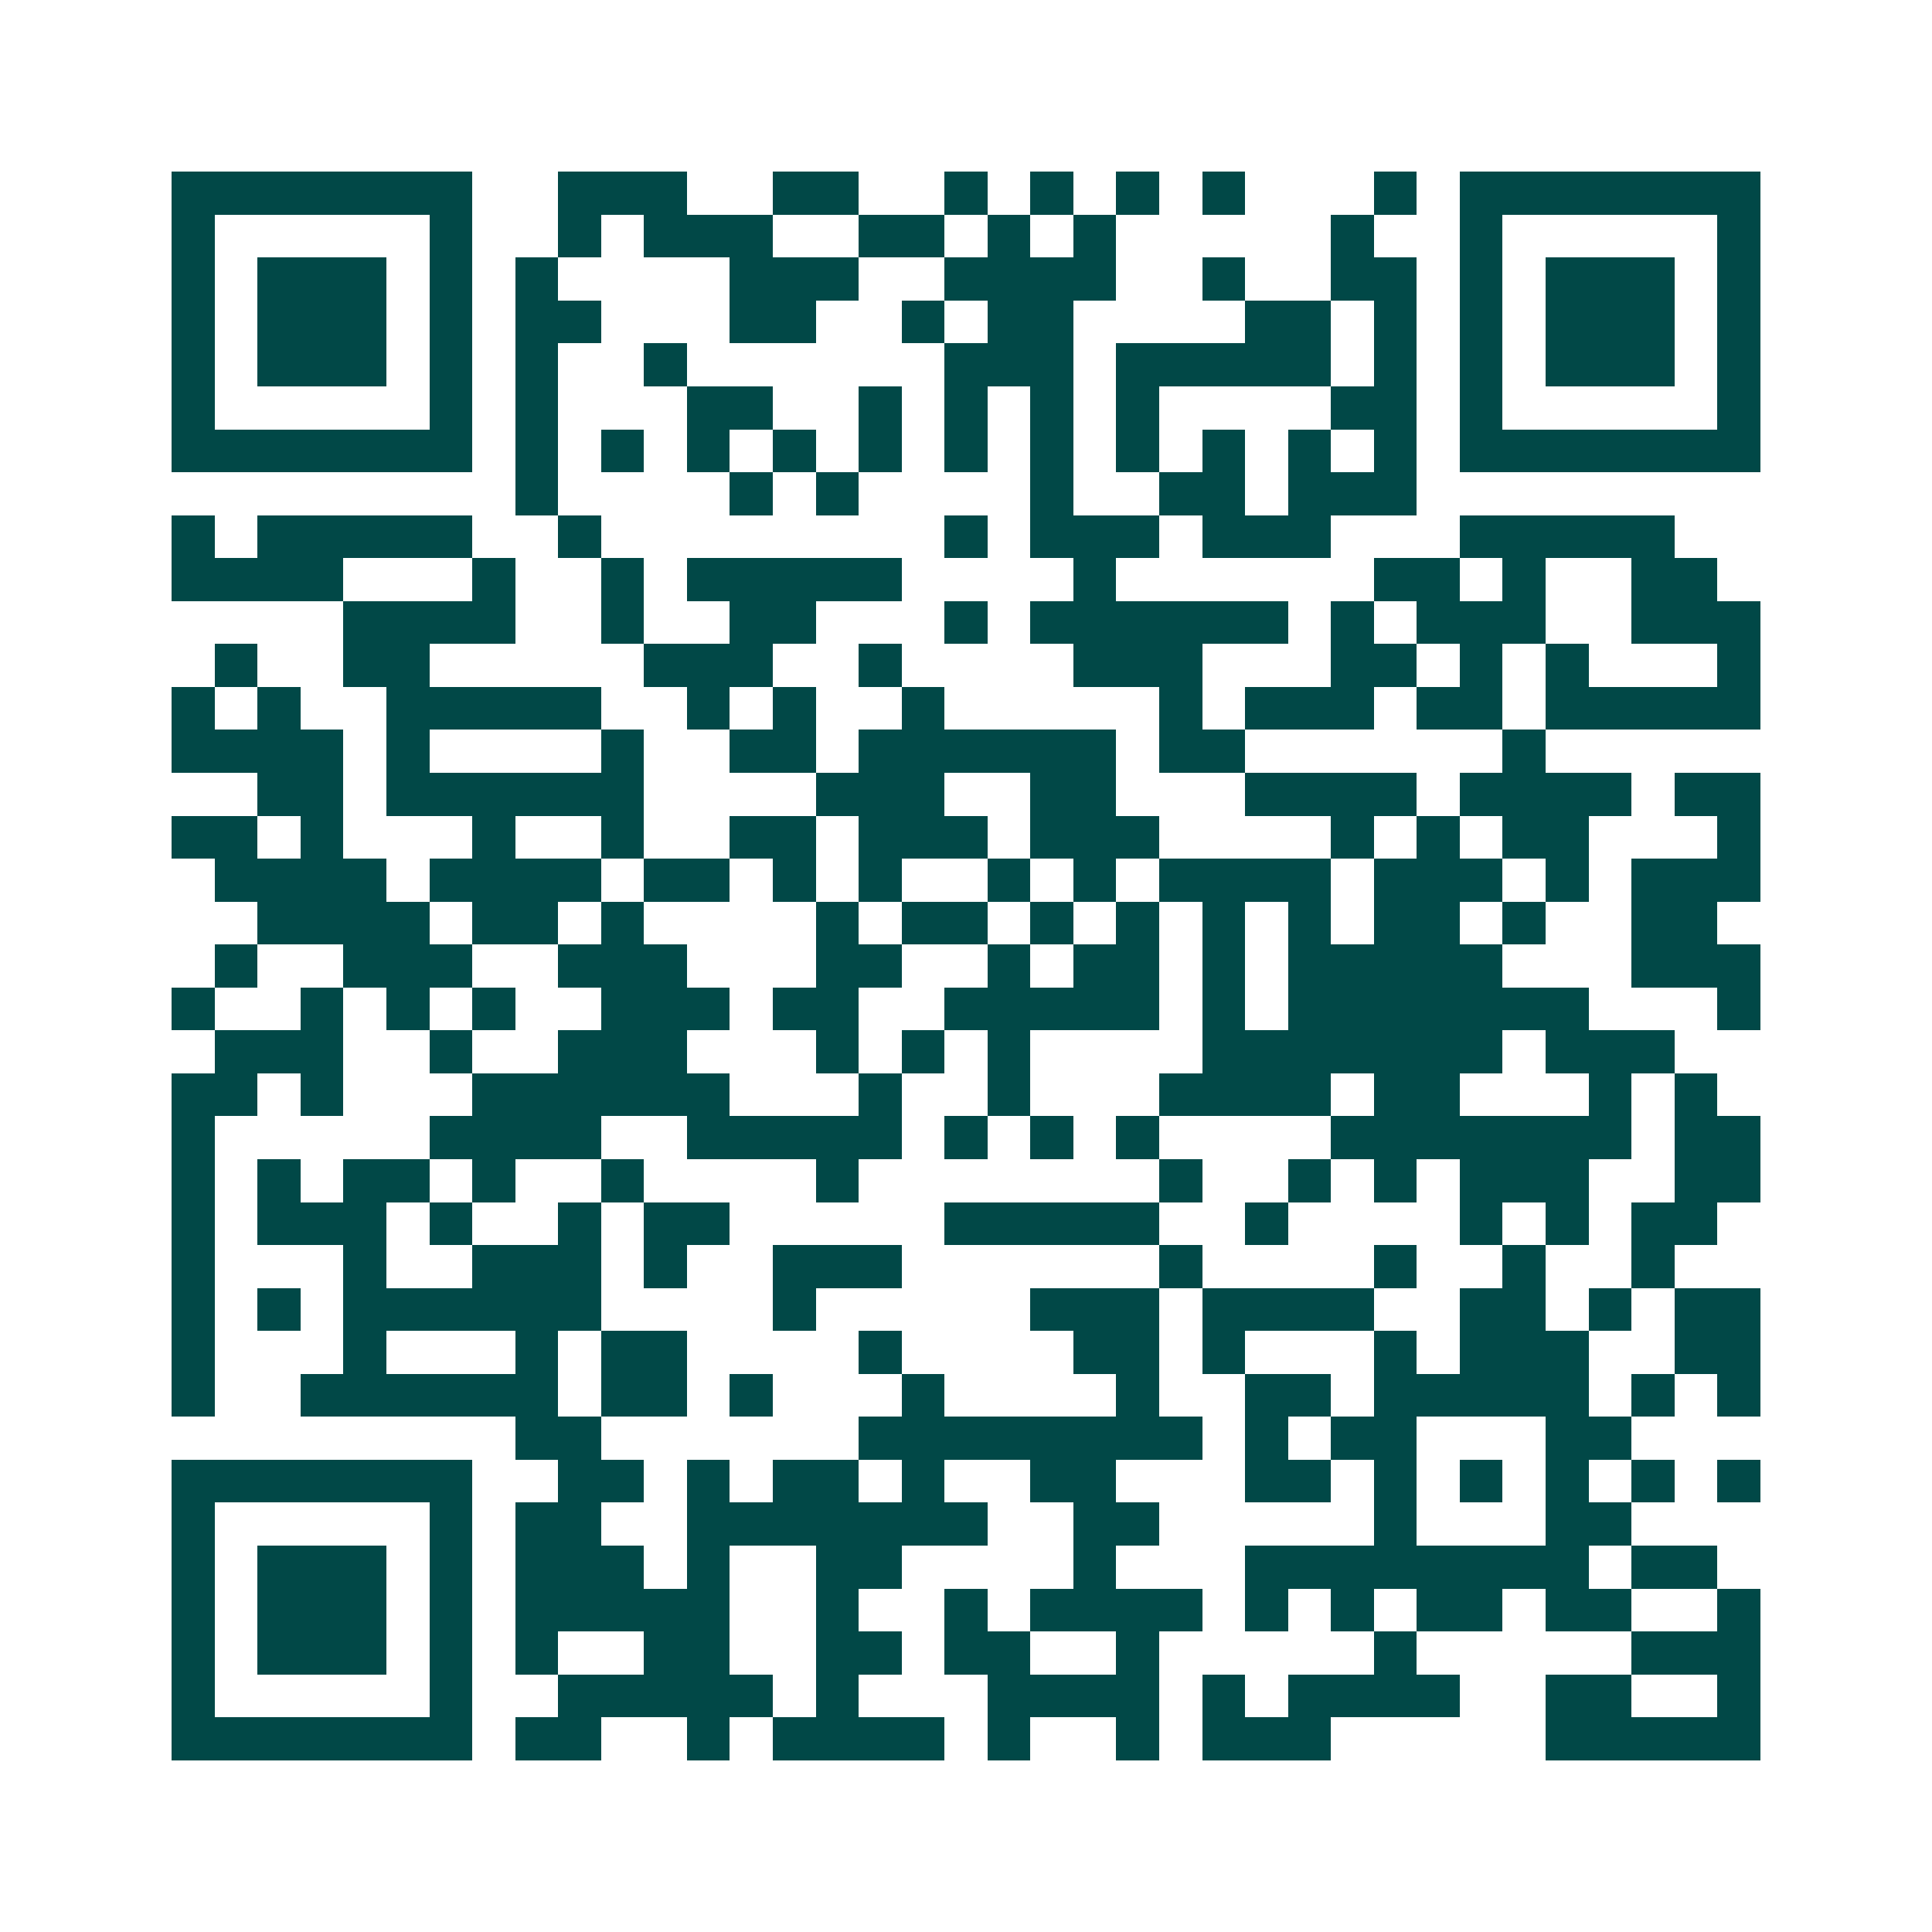 <svg xmlns="http://www.w3.org/2000/svg" width="200" height="200" viewBox="0 0 45 45" shape-rendering="crispEdges"><path fill="#ffffff" d="M0 0h45v45H0z"/><path stroke="#014847" d="M4 4.5h7m2 0h3m2 0h2m2 0h1m1 0h1m1 0h1m1 0h1m3 0h1m1 0h7M4 5.5h1m5 0h1m2 0h1m1 0h3m2 0h2m1 0h1m1 0h1m5 0h1m2 0h1m5 0h1M4 6.5h1m1 0h3m1 0h1m1 0h1m4 0h3m2 0h4m2 0h1m2 0h2m1 0h1m1 0h3m1 0h1M4 7.5h1m1 0h3m1 0h1m1 0h2m3 0h2m2 0h1m1 0h2m4 0h2m1 0h1m1 0h1m1 0h3m1 0h1M4 8.5h1m1 0h3m1 0h1m1 0h1m2 0h1m6 0h3m1 0h5m1 0h1m1 0h1m1 0h3m1 0h1M4 9.5h1m5 0h1m1 0h1m3 0h2m2 0h1m1 0h1m1 0h1m1 0h1m4 0h2m1 0h1m5 0h1M4 10.5h7m1 0h1m1 0h1m1 0h1m1 0h1m1 0h1m1 0h1m1 0h1m1 0h1m1 0h1m1 0h1m1 0h1m1 0h7M12 11.5h1m4 0h1m1 0h1m4 0h1m2 0h2m1 0h3M4 12.5h1m1 0h5m2 0h1m8 0h1m1 0h3m1 0h3m3 0h5M4 13.5h4m3 0h1m2 0h1m1 0h5m4 0h1m6 0h2m1 0h1m2 0h2M8 14.5h4m2 0h1m2 0h2m3 0h1m1 0h6m1 0h1m1 0h3m2 0h3M5 15.5h1m2 0h2m5 0h3m2 0h1m4 0h3m3 0h2m1 0h1m1 0h1m3 0h1M4 16.5h1m1 0h1m2 0h5m2 0h1m1 0h1m2 0h1m5 0h1m1 0h3m1 0h2m1 0h5M4 17.5h4m1 0h1m4 0h1m2 0h2m1 0h6m1 0h2m6 0h1M6 18.5h2m1 0h6m4 0h3m2 0h2m3 0h4m1 0h4m1 0h2M4 19.5h2m1 0h1m3 0h1m2 0h1m2 0h2m1 0h3m1 0h3m4 0h1m1 0h1m1 0h2m3 0h1M5 20.5h4m1 0h4m1 0h2m1 0h1m1 0h1m2 0h1m1 0h1m1 0h4m1 0h3m1 0h1m1 0h3M6 21.5h4m1 0h2m1 0h1m4 0h1m1 0h2m1 0h1m1 0h1m1 0h1m1 0h1m1 0h2m1 0h1m2 0h2M5 22.5h1m2 0h3m2 0h3m3 0h2m2 0h1m1 0h2m1 0h1m1 0h5m3 0h3M4 23.5h1m2 0h1m1 0h1m1 0h1m2 0h3m1 0h2m2 0h5m1 0h1m1 0h7m3 0h1M5 24.5h3m2 0h1m2 0h3m3 0h1m1 0h1m1 0h1m4 0h7m1 0h3M4 25.5h2m1 0h1m3 0h6m3 0h1m2 0h1m3 0h4m1 0h2m3 0h1m1 0h1M4 26.5h1m5 0h4m2 0h5m1 0h1m1 0h1m1 0h1m4 0h7m1 0h2M4 27.5h1m1 0h1m1 0h2m1 0h1m2 0h1m4 0h1m7 0h1m2 0h1m1 0h1m1 0h3m2 0h2M4 28.5h1m1 0h3m1 0h1m2 0h1m1 0h2m5 0h5m2 0h1m4 0h1m1 0h1m1 0h2M4 29.5h1m3 0h1m2 0h3m1 0h1m2 0h3m6 0h1m4 0h1m2 0h1m2 0h1M4 30.5h1m1 0h1m1 0h6m4 0h1m5 0h3m1 0h4m2 0h2m1 0h1m1 0h2M4 31.5h1m3 0h1m3 0h1m1 0h2m4 0h1m4 0h2m1 0h1m3 0h1m1 0h3m2 0h2M4 32.5h1m2 0h6m1 0h2m1 0h1m3 0h1m4 0h1m2 0h2m1 0h5m1 0h1m1 0h1M12 33.5h2m6 0h8m1 0h1m1 0h2m3 0h2M4 34.5h7m2 0h2m1 0h1m1 0h2m1 0h1m2 0h2m3 0h2m1 0h1m1 0h1m1 0h1m1 0h1m1 0h1M4 35.5h1m5 0h1m1 0h2m2 0h7m2 0h2m5 0h1m3 0h2M4 36.5h1m1 0h3m1 0h1m1 0h3m1 0h1m2 0h2m4 0h1m3 0h8m1 0h2M4 37.5h1m1 0h3m1 0h1m1 0h5m2 0h1m2 0h1m1 0h4m1 0h1m1 0h1m1 0h2m1 0h2m2 0h1M4 38.5h1m1 0h3m1 0h1m1 0h1m2 0h2m2 0h2m1 0h2m2 0h1m5 0h1m5 0h3M4 39.5h1m5 0h1m2 0h5m1 0h1m3 0h4m1 0h1m1 0h4m2 0h2m2 0h1M4 40.5h7m1 0h2m2 0h1m1 0h4m1 0h1m2 0h1m1 0h3m5 0h5"/></svg>
